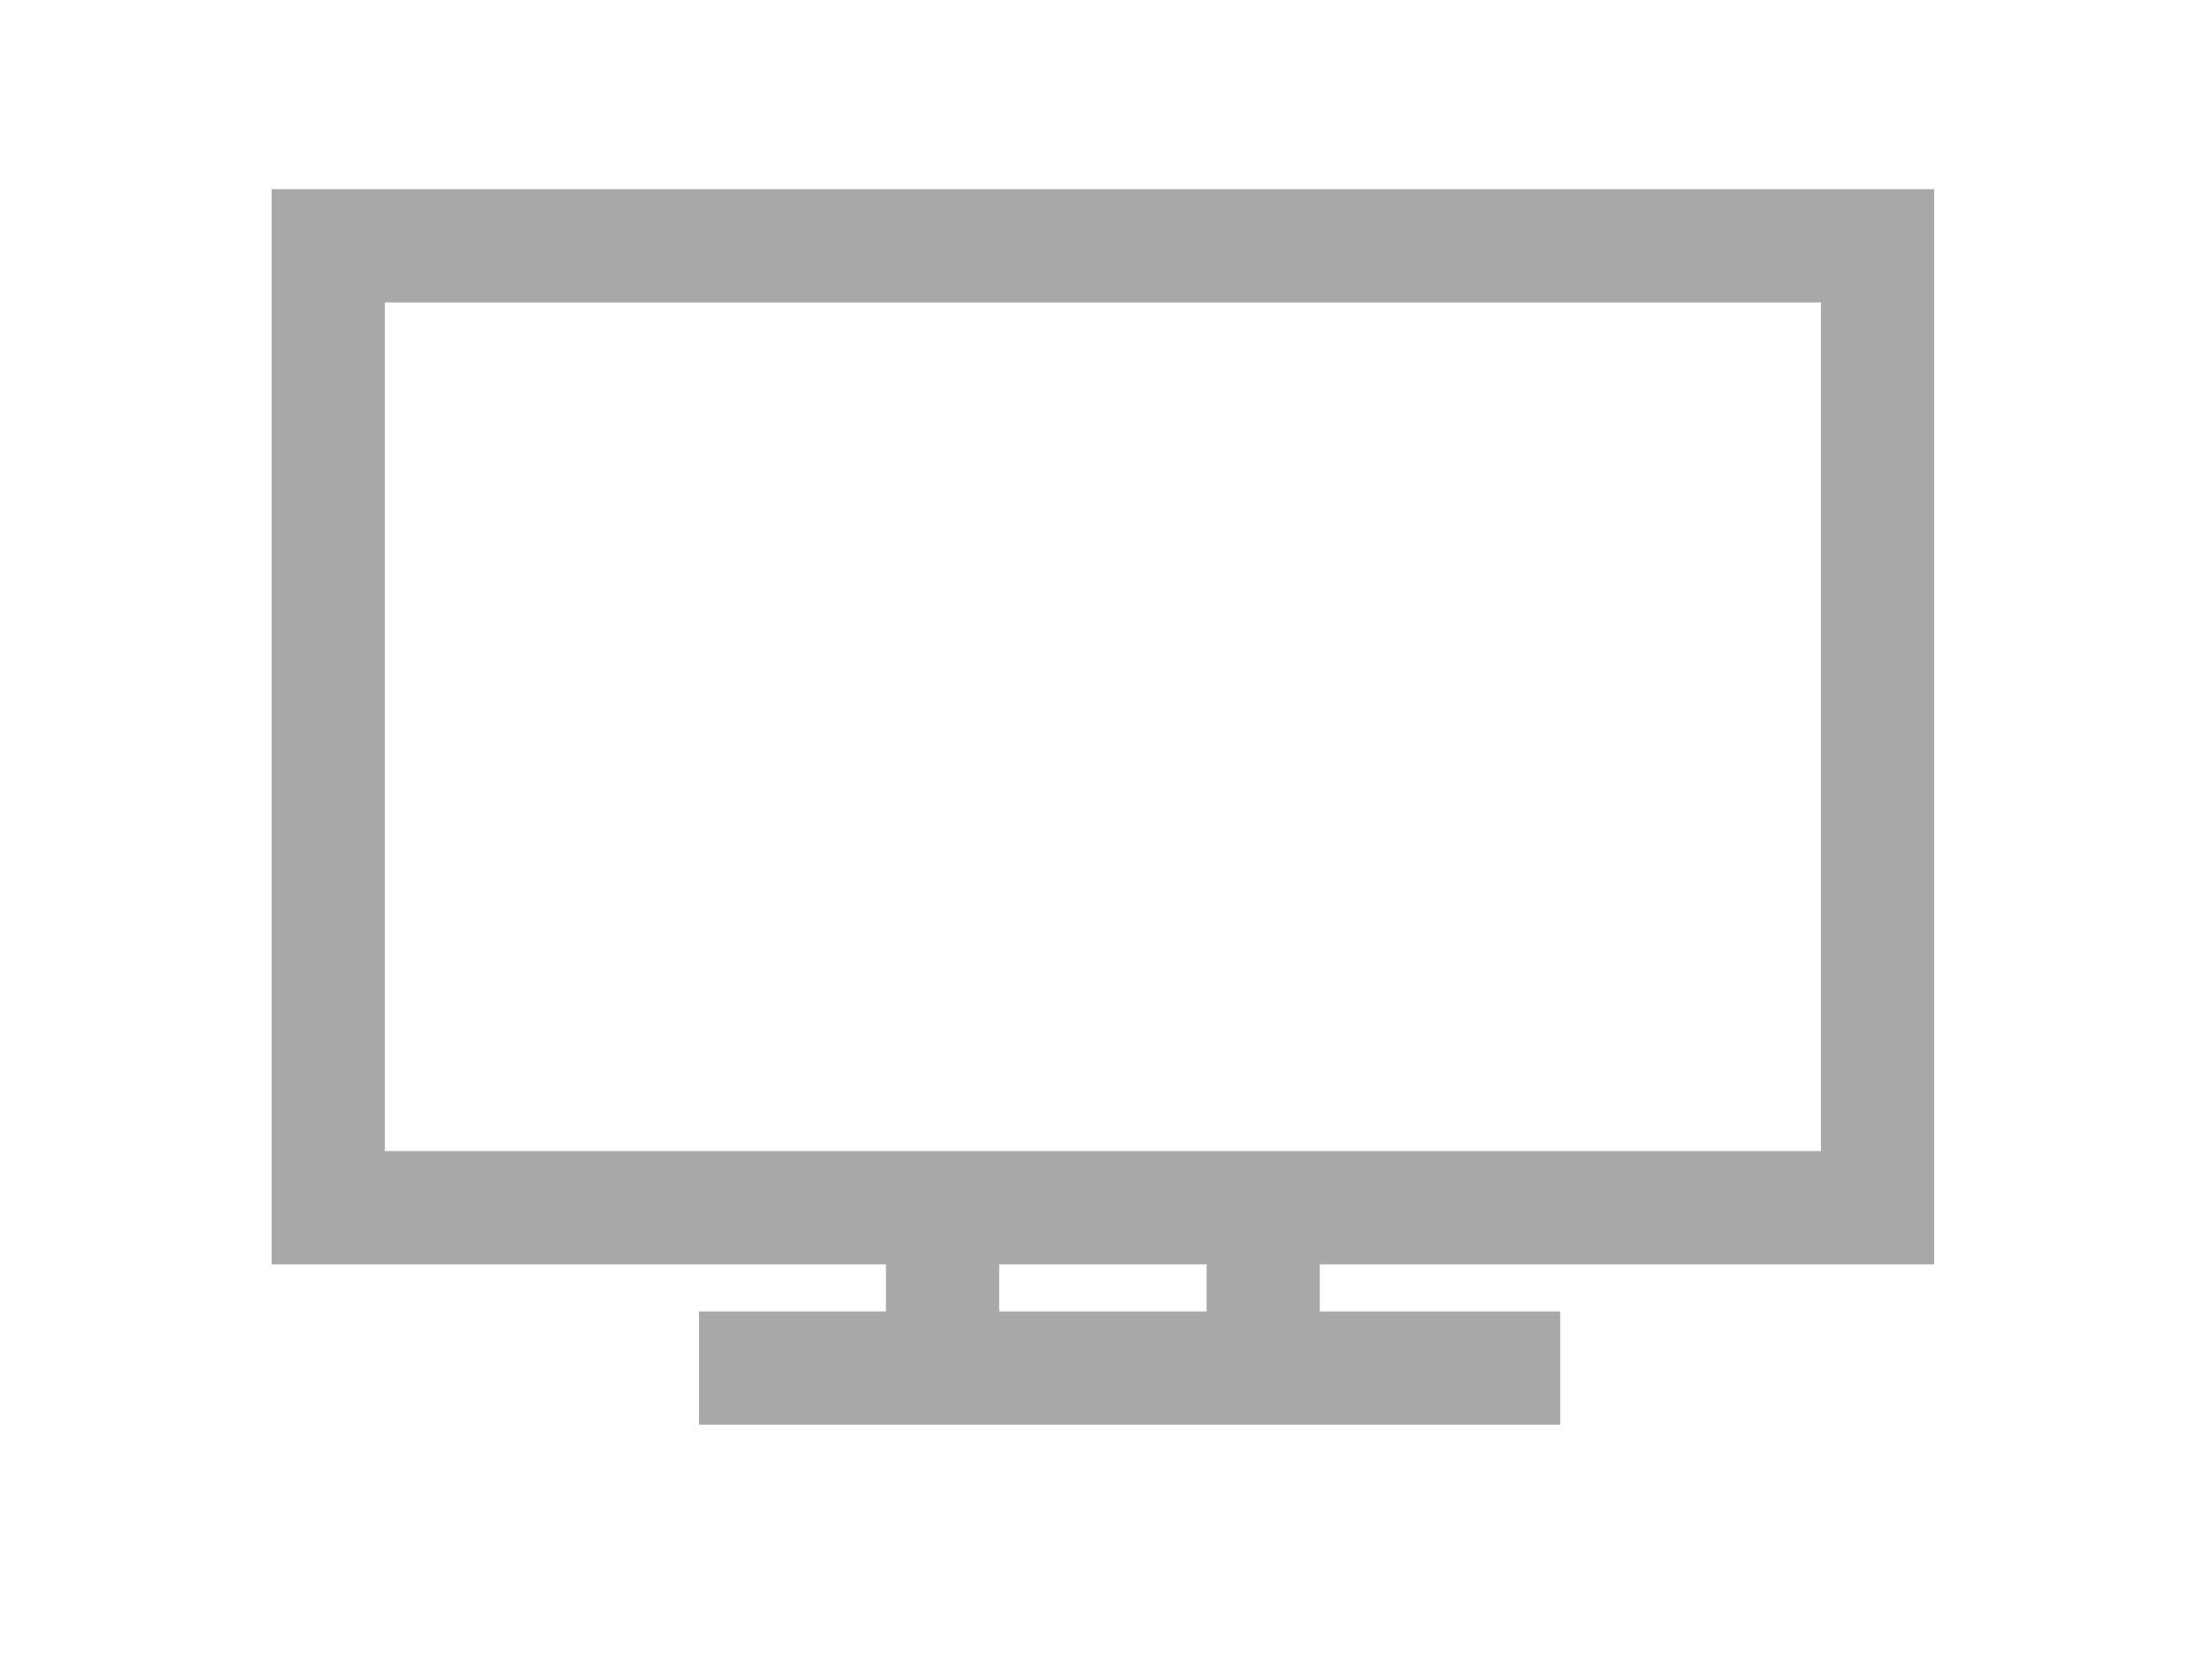 <svg xmlns="http://www.w3.org/2000/svg" width="79.145" height="59.192" viewBox="0 0 79.145 59.192"><defs><style>.b2981d75-2b79-44c5-9862-230315ae0649{fill:#a8a8a7;}</style></defs><g id="f0c3ce1a-5789-4c78-8643-cab9b52a5cb3" data-name="Grafisme"><path class="b2981d75-2b79-44c5-9862-230315ae0649" d="M69.204,45.226V6.766H9.717v38.46H31.7V46.91H25.01V50.961H55.823V46.91H47.221v-1.684Zm-26.034,0V46.91H35.751v-1.684ZM65.153,10.818V41.174H13.768V10.818Z"/></g></svg>